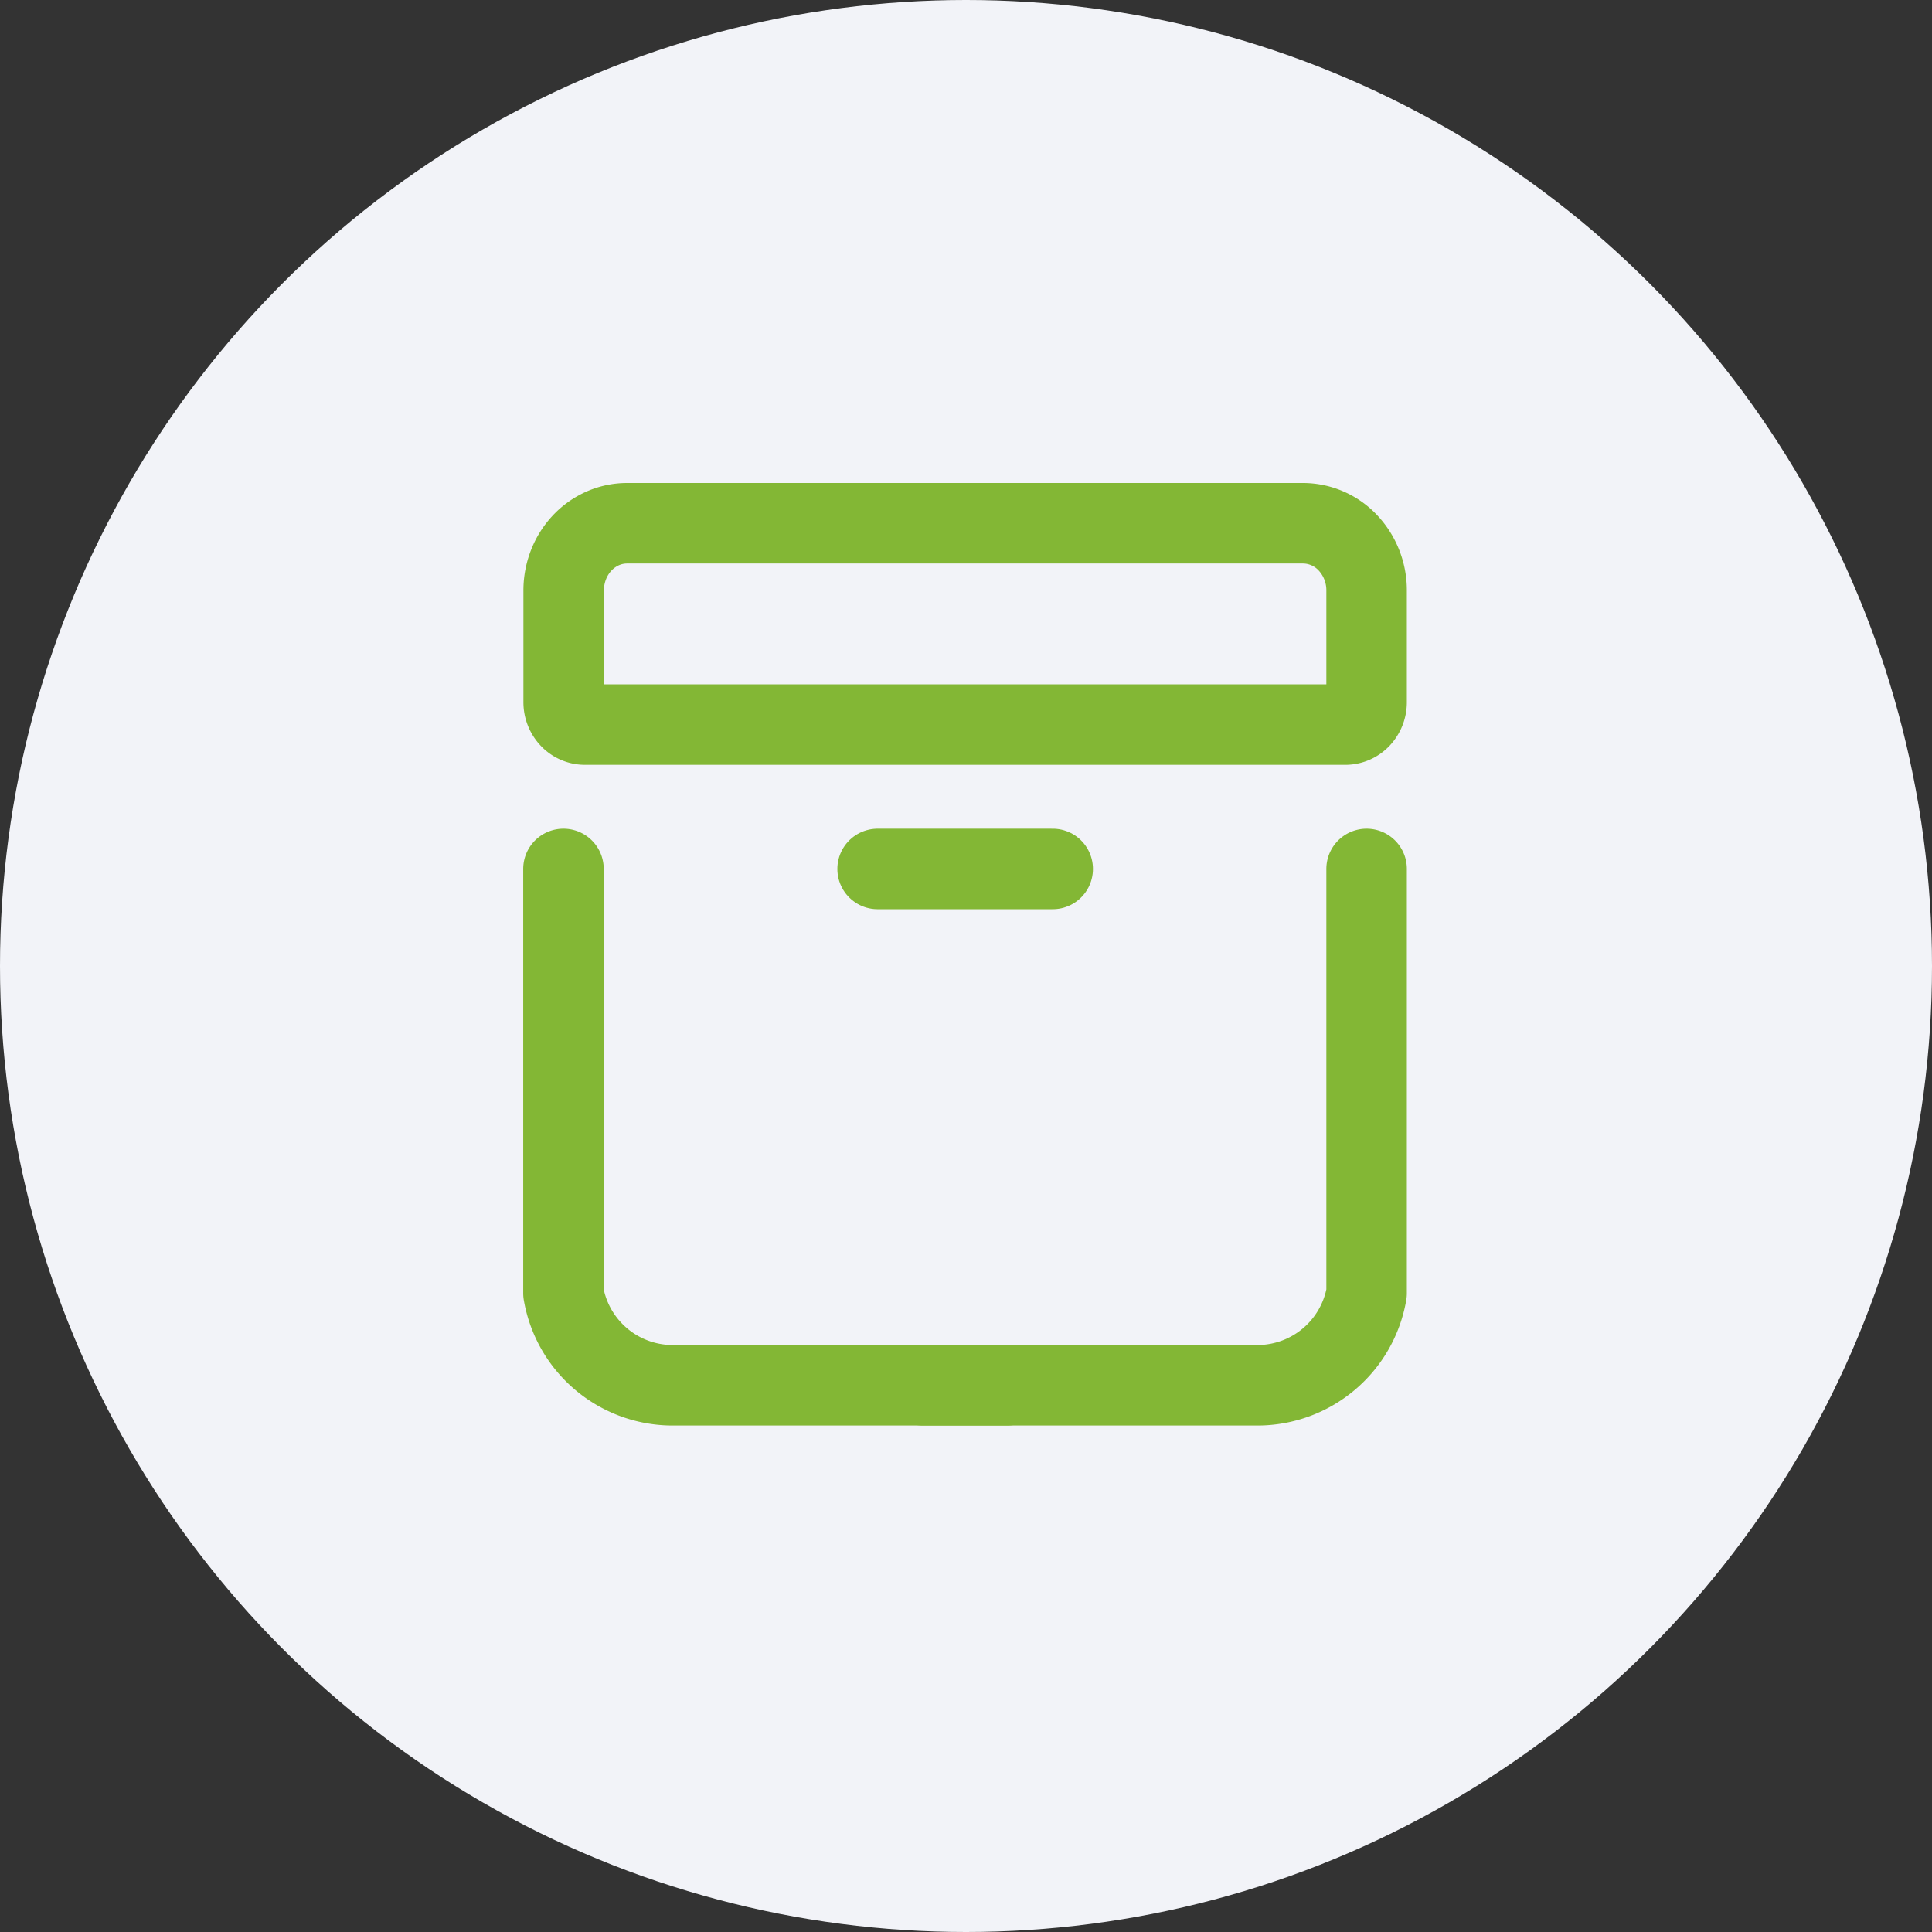<svg xmlns="http://www.w3.org/2000/svg" width="48" height="48" viewBox="0 0 48 48">
  <rect x="0" y="0" width="48" height="48" fill="#333333" stroke="none"/>
  <g id="cancellable" transform="translate(-1 -1)">
    <circle id="Ellipse_3" data-name="Ellipse 3" cx="24" cy="24" r="24" transform="translate(1 1)" fill="#f2f3f8"/>
    <path id="Path_2" data-name="Path 2" d="M14.935,22.5V33.041a2.754,2.754,0,0,0,2.7,2.287h8.319" transform="translate(0.064 0.089)" fill="none" stroke="#83b735" stroke-linecap="round" stroke-linejoin="round" stroke-width="2"/>
    <path id="Path_2-2" data-name="Path 2" d="M25.953,22.5V33.041a2.754,2.754,0,0,1-2.7,2.287H14.935" transform="translate(9 0.089)" fill="none" stroke="#83b735" stroke-linecap="round" stroke-linejoin="round" stroke-width="2"/>
    <path id="Path_3" data-name="Path 3" d="M14.3,18.913a.512.512,0,0,1-.371-.164.574.574,0,0,1-.154-.393V15.579a1.753,1.753,0,0,1,.12-.638,1.676,1.676,0,0,1,.341-.541,1.574,1.574,0,0,1,.511-.362,1.5,1.5,0,0,1,.6-.127h16.8a1.534,1.534,0,0,1,1.115.489,1.719,1.719,0,0,1,.462,1.18v2.777a.575.575,0,0,1-.154.393.514.514,0,0,1-.372.163Z" transform="translate(1.229 0.089)" fill="none" stroke="#83b735" stroke-linecap="round" stroke-linejoin="round" stroke-width="2"/>
    <path id="Path_4" data-name="Path 4" d="M22.4,21.947h4.35" transform="translate(0.404 0.642)" fill="none" stroke="#83b735" stroke-linecap="round" stroke-linejoin="round" stroke-width="2"/>
  </g>
</svg>
